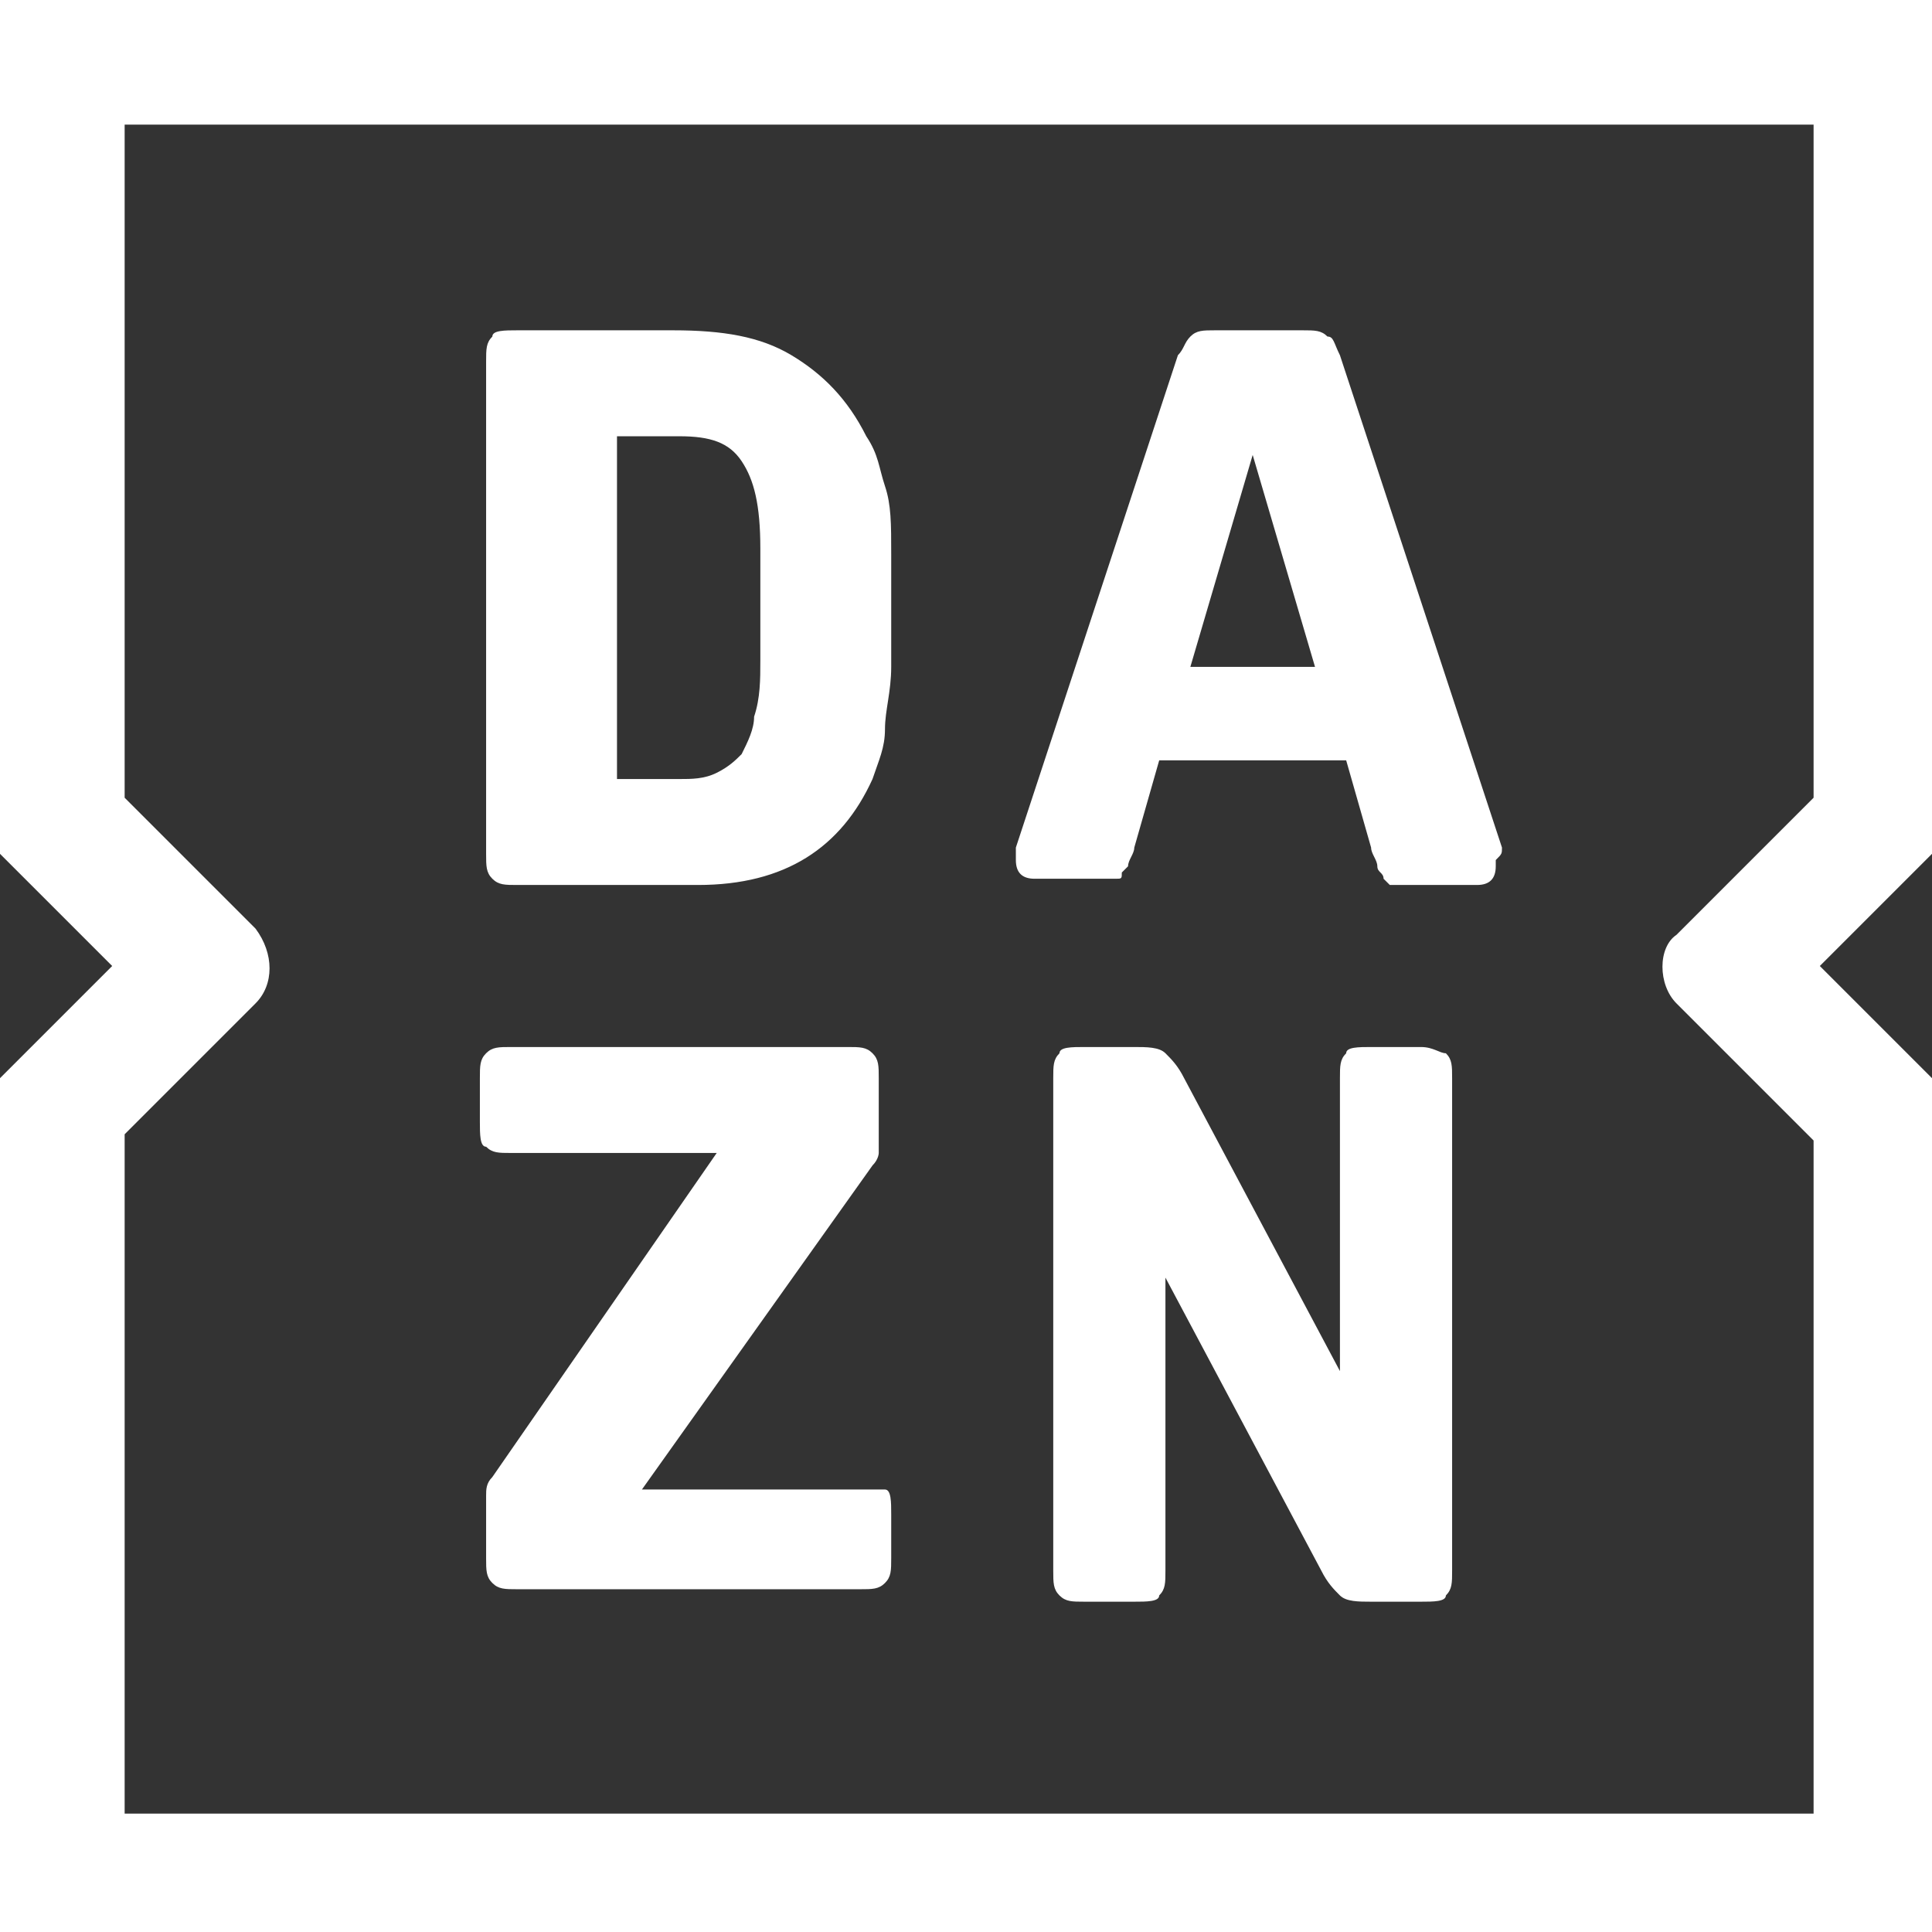 <?xml version="1.0" encoding="utf-8"?>
<!-- Generator: Adobe Illustrator 26.0.1, SVG Export Plug-In . SVG Version: 6.00 Build 0)  -->
<svg version="1.1" id="レイヤー_1" xmlns="http://www.w3.org/2000/svg" xmlns:xlink="http://www.w3.org/1999/xlink" x="0px"
	 y="0px" viewBox="0 0 31 31" style="enable-background:new 0 0 31 31;" xml:space="preserve">
<rect x="0" y="0" width="31" height="31" fill="#333333" stroke="none"/>
<style type="text/css">
	.st0{fill:#FFFFFF;}
</style>
<path class="st0" d="M13.9,7c-0.3-0.6-0.7-1-1.2-1.3c-0.5-0.3-1.1-0.4-1.9-0.4H8.3c-0.2,0-0.4,0-0.4,0.1C7.8,5.5,7.8,5.6,7.8,5.8
	v7.9c0,0.2,0,0.3,0.1,0.4c0.1,0.1,0.2,0.1,0.4,0.1h2.9c1.4,0,2.3-0.6,2.8-1.7c0.1-0.3,0.2-0.5,0.2-0.8c0-0.3,0.1-0.6,0.1-1V8.9
	c0-0.5,0-0.8-0.1-1.1C14.1,7.5,14.1,7.3,13.9,7z M12.2,10.6c0,0.3,0,0.6-0.1,0.9c0,0.2-0.1,0.4-0.2,0.6c-0.1,0.1-0.2,0.2-0.4,0.3
	c-0.2,0.1-0.4,0.1-0.6,0.1h-1V7h1c0.5,0,0.8,0.1,1,0.4c0.2,0.3,0.3,0.7,0.3,1.4V10.6z M13.8,23.9h-3.5l3.7-5.2
	c0.1-0.1,0.1-0.2,0.1-0.2c0,0,0-0.1,0-0.2v-1c0-0.2,0-0.3-0.1-0.4c-0.1-0.1-0.2-0.1-0.4-0.1H8.2c-0.2,0-0.3,0-0.4,0.1
	c-0.1,0.1-0.1,0.2-0.1,0.4v0.7c0,0.2,0,0.4,0.1,0.4c0.1,0.1,0.2,0.1,0.4,0.1h3.3l-3.6,5.2c-0.1,0.1-0.1,0.2-0.1,0.3v1
	c0,0.2,0,0.3,0.1,0.4c0.1,0.1,0.2,0.1,0.4,0.1h5.5c0.2,0,0.3,0,0.4-0.1c0.1-0.1,0.1-0.2,0.1-0.4v-0.7c0-0.2,0-0.4-0.1-0.4
	C14.1,23.9,14,23.9,13.8,23.9z M31,0L0,0v13.7l1.8,1.8L0,17.3V31h31V17.3l-1.8-1.8l1.8-1.8V0z M26.9,16.1l2.2,2.2v10.8l-27.1,0V18.2
	l2.1-2.1c0.3-0.3,0.3-0.8,0-1.2l-2.1-2.1l0-10.8l27.1,0l0,10.8l-2.2,2.2C26.6,15.2,26.6,15.8,26.9,16.1z M22.8,16.8h-0.8
	c-0.2,0-0.4,0-0.4,0.1c-0.1,0.1-0.1,0.2-0.1,0.4V22l-2.5-4.7c-0.1-0.2-0.2-0.3-0.3-0.4c-0.1-0.1-0.3-0.1-0.5-0.1h-0.8
	c-0.2,0-0.4,0-0.4,0.1c-0.1,0.1-0.1,0.2-0.1,0.4v7.9c0,0.2,0,0.3,0.1,0.4c0.1,0.1,0.2,0.1,0.4,0.1h0.8c0.2,0,0.4,0,0.4-0.1
	c0.1-0.1,0.1-0.2,0.1-0.4v-4.7l2.5,4.7c0.1,0.2,0.2,0.3,0.3,0.4c0.1,0.1,0.3,0.1,0.5,0.1h0.8c0.2,0,0.4,0,0.4-0.1
	c0.1-0.1,0.1-0.2,0.1-0.4v-7.9c0-0.2,0-0.3-0.1-0.4C23.1,16.9,23,16.8,22.8,16.8z M24.1,13.6l-2.6-7.9c-0.1-0.2-0.1-0.3-0.2-0.3
	c-0.1-0.1-0.2-0.1-0.4-0.1h-1.4c-0.2,0-0.3,0-0.4,0.1c-0.1,0.1-0.1,0.2-0.2,0.3l-2.6,7.9c0,0,0,0.1,0,0.2c0,0.2,0.1,0.3,0.3,0.3h1.1
	c0.1,0,0.2,0,0.2,0c0.1,0,0.1,0,0.1-0.1c0,0,0.1-0.1,0.1-0.1c0-0.1,0.1-0.2,0.1-0.3l0.4-1.4h3l0.4,1.4c0,0.1,0.1,0.2,0.1,0.3
	c0,0.1,0.1,0.1,0.1,0.2c0,0,0.1,0.1,0.1,0.1c0.1,0,0.1,0,0.2,0h1.2c0.2,0,0.3-0.1,0.3-0.3c0-0.1,0-0.1,0-0.1
	C24.1,13.7,24.1,13.7,24.1,13.6z M19.1,10.7l1-3.4l1,3.4H19.1z"/>
</svg>
